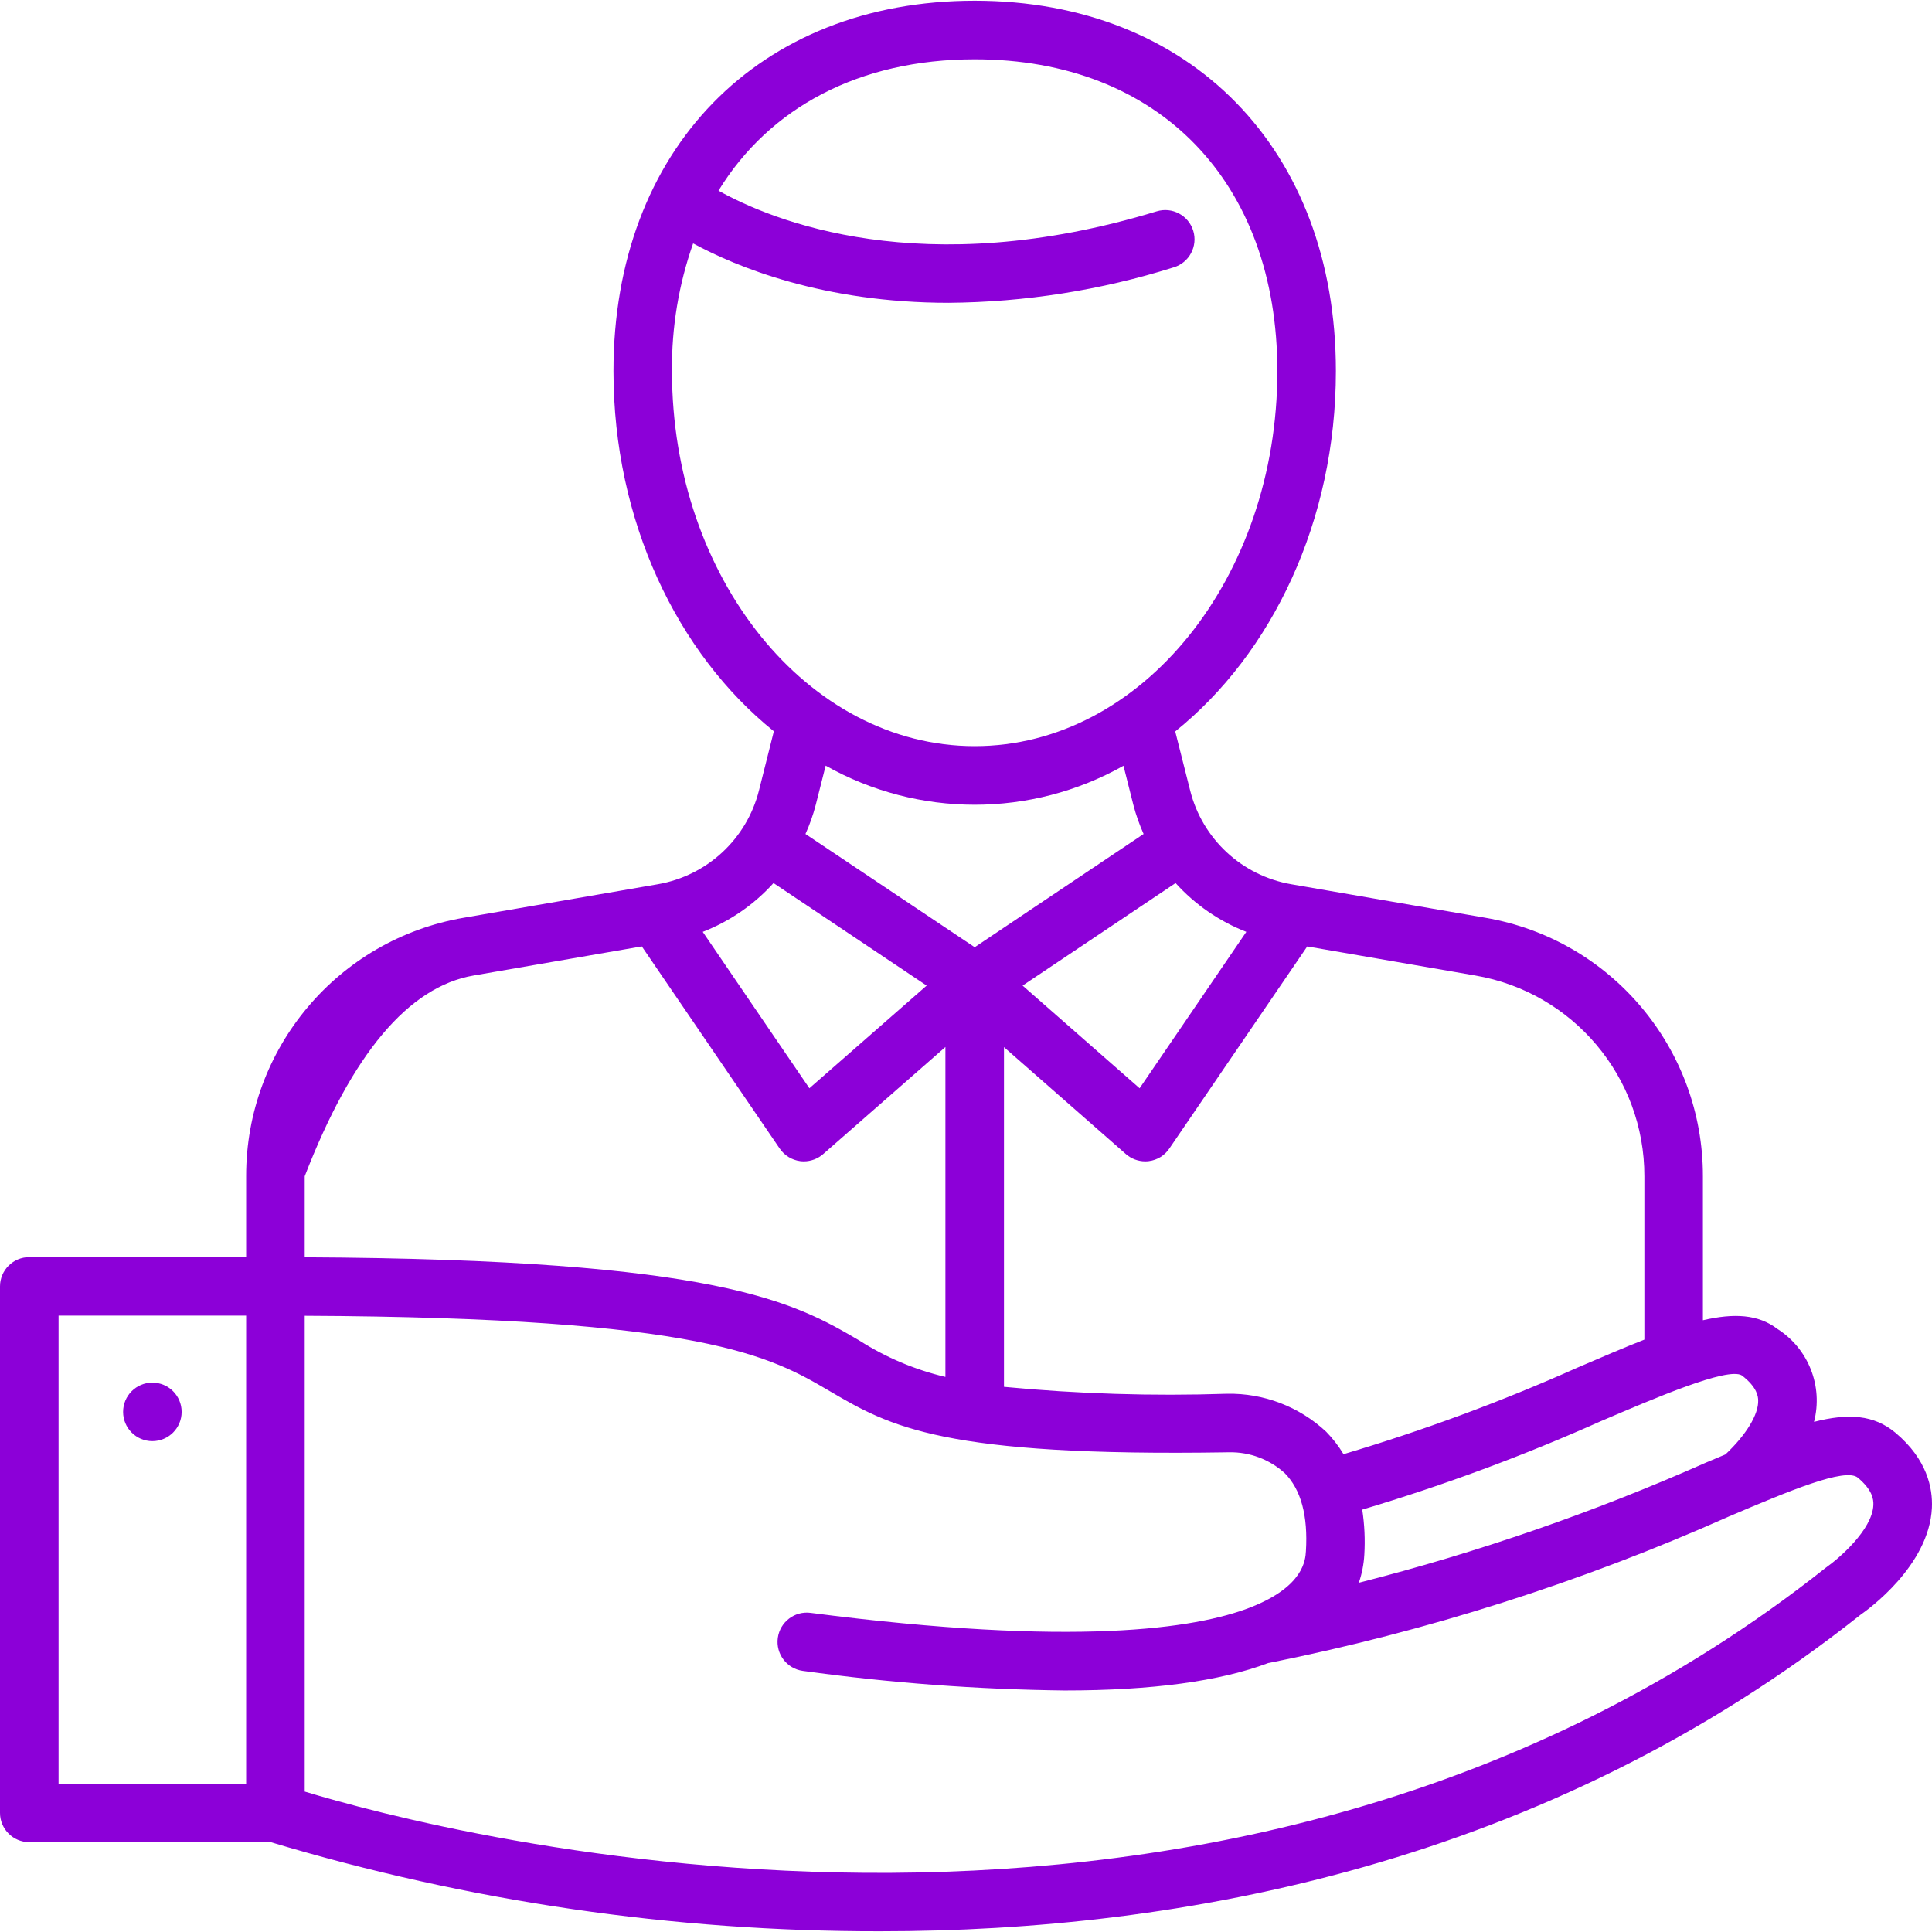<?xml version="1.0" encoding="UTF-8" standalone="no"?>
<!DOCTYPE svg PUBLIC "-//W3C//DTD SVG 1.1//EN" "http://www.w3.org/Graphics/SVG/1.1/DTD/svg11.dtd">
<svg version="1.1" xmlns="http://www.w3.org/2000/svg" xmlns:xlink="http://www.w3.org/1999/xlink" preserveAspectRatio="xMidYMid meet" viewBox="0 0 640 640" width="640" height="640"><defs><path d="M600.92 471.01C603.98 459.21 599.09 446.79 588.81 440.24C582.46 435.37 574.44 434.95 564.11 437.35C564.11 432.58 564.11 394.42 564.11 389.65C564.18 347.35 533.72 311.16 492.02 304.02C485.59 302.91 434.17 294.03 427.75 292.92C411.43 290.1 398.31 277.94 394.26 261.88C393.76 259.92 389.81 244.26 389.31 242.3C421.37 216.51 442.53 172.62 442.53 122.95C442.53 49.55 394.44 0.24 322.88 0.24C251.32 0.24 203.22 49.55 203.22 122.95C203.22 172.61 224.34 216.44 256.35 242.25C255.86 244.21 251.9 259.92 251.41 261.88C247.35 277.94 234.22 290.1 217.9 292.92C211.48 294.03 160.06 302.91 153.63 304.02C111.93 311.16 81.47 347.35 81.54 389.65C81.54 391.44 81.54 400.37 81.54 416.44C38.44 416.44 14.49 416.44 9.7 416.44C4.35 416.44 0.01 420.77 0 426.13C0 443.57 0 583.11 0 600.55C0.01 605.9 4.35 610.24 9.7 610.24C17.7 610.24 81.68 610.24 89.68 610.24C155.18 629.91 223.21 639.86 291.6 639.76C391.35 639.76 512.13 617.53 616.32 534.92C618.64 533.32 639.06 518.7 639.97 499.5C640.27 493.02 638.43 483.47 627.92 474.64C620.74 468.61 612.19 468.13 600.92 471.01ZM19.4 590.85L19.4 435.82L81.54 435.82L81.54 590.85L19.4 590.85ZM582.42 463.85C582.6 468.55 578.42 475.34 571.57 481.8C569.42 482.7 567.37 483.57 565.07 484.53C527.94 500.98 489.49 514.29 450.13 524.31C451.16 521.31 451.77 518.19 451.95 515.02C452.25 510.03 452.02 505.02 451.26 500.08C478.2 492.05 504.58 482.27 530.25 470.81C548.02 463.21 572.35 452.74 577.01 455.63C582.25 459.64 582.38 462.8 582.42 463.85ZM433.04 313.52C466.44 319.3 485 322.51 488.71 323.15C521.1 328.69 544.77 356.8 544.72 389.66C544.72 395.07 544.72 438.35 544.72 443.77C538.08 446.37 530.75 449.52 522.63 453.01C497.43 464.27 471.52 473.86 445.06 481.72C443.44 479.03 441.51 476.53 439.31 474.28C430.41 465.97 418.62 461.46 406.44 461.7C381.8 462.52 357.12 461.75 332.58 459.41C332.58 451.91 332.58 414.4 332.58 346.87C356.81 368.13 370.28 379.95 372.97 382.31C374.74 383.86 377.02 384.71 379.37 384.72C379.78 384.72 380.18 384.69 380.58 384.64C383.34 384.29 385.81 382.77 387.36 380.46C393.46 371.54 408.68 349.22 433.04 313.52ZM322.88 313.78C289.24 291.27 270.56 278.77 266.82 276.27C268.23 273.16 269.36 269.94 270.22 266.64C270.55 265.34 273.18 254.93 273.51 253.63C304.13 270.89 341.54 270.91 372.17 253.67C372.5 254.97 375.12 265.34 375.44 266.64C376.3 269.94 377.44 273.16 378.83 276.27C371.37 281.27 352.72 293.77 322.88 313.78ZM389.43 292.53C395.87 299.67 403.9 305.2 412.86 308.69C410.51 312.14 398.72 329.41 377.51 360.5L338.75 326.49C365.78 308.38 382.67 297.06 389.43 292.53ZM229.61 80.63C243.97 88.42 272.71 100.31 314.28 100.31C339.58 100.1 364.71 96.14 388.84 88.55C393.96 86.99 396.84 81.57 395.28 76.45C393.71 71.33 388.3 68.45 383.17 70.01C305.44 93.69 255.67 73.03 238.01 63.16C254.85 35.68 284.6 19.64 322.88 19.64C383.78 19.64 423.14 60.19 423.14 122.95C423.14 191.44 378.15 247.17 322.88 247.17C267.61 247.17 222.6 191.44 222.6 122.95C222.45 108.55 224.82 94.22 229.61 80.63ZM306.97 326.49L268.12 360.5C246.92 329.42 235.14 312.15 232.79 308.69C241.76 305.21 249.79 299.67 256.24 292.53C263 297.06 279.91 308.38 306.97 326.49ZM156.94 323.14C160.65 322.5 179.21 319.29 212.61 313.51C240.01 353.68 255.24 376 258.28 380.46C259.85 382.76 262.31 384.28 265.07 384.64C265.47 384.69 265.88 384.72 266.29 384.72C268.64 384.71 270.91 383.85 272.68 382.31C275.38 379.94 288.88 368.12 313.18 346.83C313.18 412.41 313.18 448.84 313.18 456.13C303.07 453.74 293.44 449.67 284.69 444.08C263.11 431.43 238.4 417.15 100.94 416.49C100.94 414.7 100.94 405.76 100.94 389.65C116.68 349.01 135.35 326.84 156.94 323.14ZM100.94 593.48C100.94 577.72 100.94 451.63 100.94 435.87C233.34 436.46 255.37 449.39 274.85 460.83C294.85 472.55 312.19 482.64 407.17 481.09C413.96 480.96 420.54 483.43 425.58 487.99C430.96 493.4 433.33 502.11 432.6 513.87C432.42 516.74 431.88 525.38 414.82 532.23C414.67 532.28 414.26 532.47 414.18 532.49C396.03 539.55 356.03 545.59 268.58 534.29C263.28 533.56 258.39 537.27 257.66 542.57C256.93 547.88 260.64 552.77 265.94 553.5C265.99 553.51 266.05 553.52 266.1 553.52C294.8 557.5 323.73 559.66 352.71 559.99C381.61 559.99 404.1 556.95 420.19 550.88C420.26 550.88 420.3 550.88 420.3 550.88C472.72 540.4 523.81 524.14 572.64 502.39C592.52 493.94 611.28 486.04 615.44 489.5C620.23 493.53 620.66 496.6 620.58 498.57C620.23 506.78 609.14 516.3 604.79 519.35C406.49 676.55 145.27 606.92 100.94 593.48Z" id="b3EREHCXKp"></path><path d="M50.47 458.02C45.12 458.02 40.78 462.36 40.78 467.71C40.78 473.06 45.12 477.4 50.47 477.4C55.83 477.4 60.17 473.06 60.17 467.71C60.17 462.36 55.83 458.02 50.47 458.02Z" id="d27Tzx46aF"></path></defs><g><g><g><use xlink:href="#b3EREHCXKp" opacity="1" fill="#8c00d8" fill-opacity="1"></use><g><use xlink:href="#b3EREHCXKp" opacity="1" fill-opacity="0" stroke="#000000" stroke-width="1" stroke-opacity="0"></use></g></g><g><use xlink:href="#d27Tzx46aF" opacity="1" fill="#8c00d8" fill-opacity="1"></use><g><use xlink:href="#d27Tzx46aF" opacity="1" fill-opacity="0" stroke="#000000" stroke-width="1" stroke-opacity="0"></use></g></g></g></g></svg>